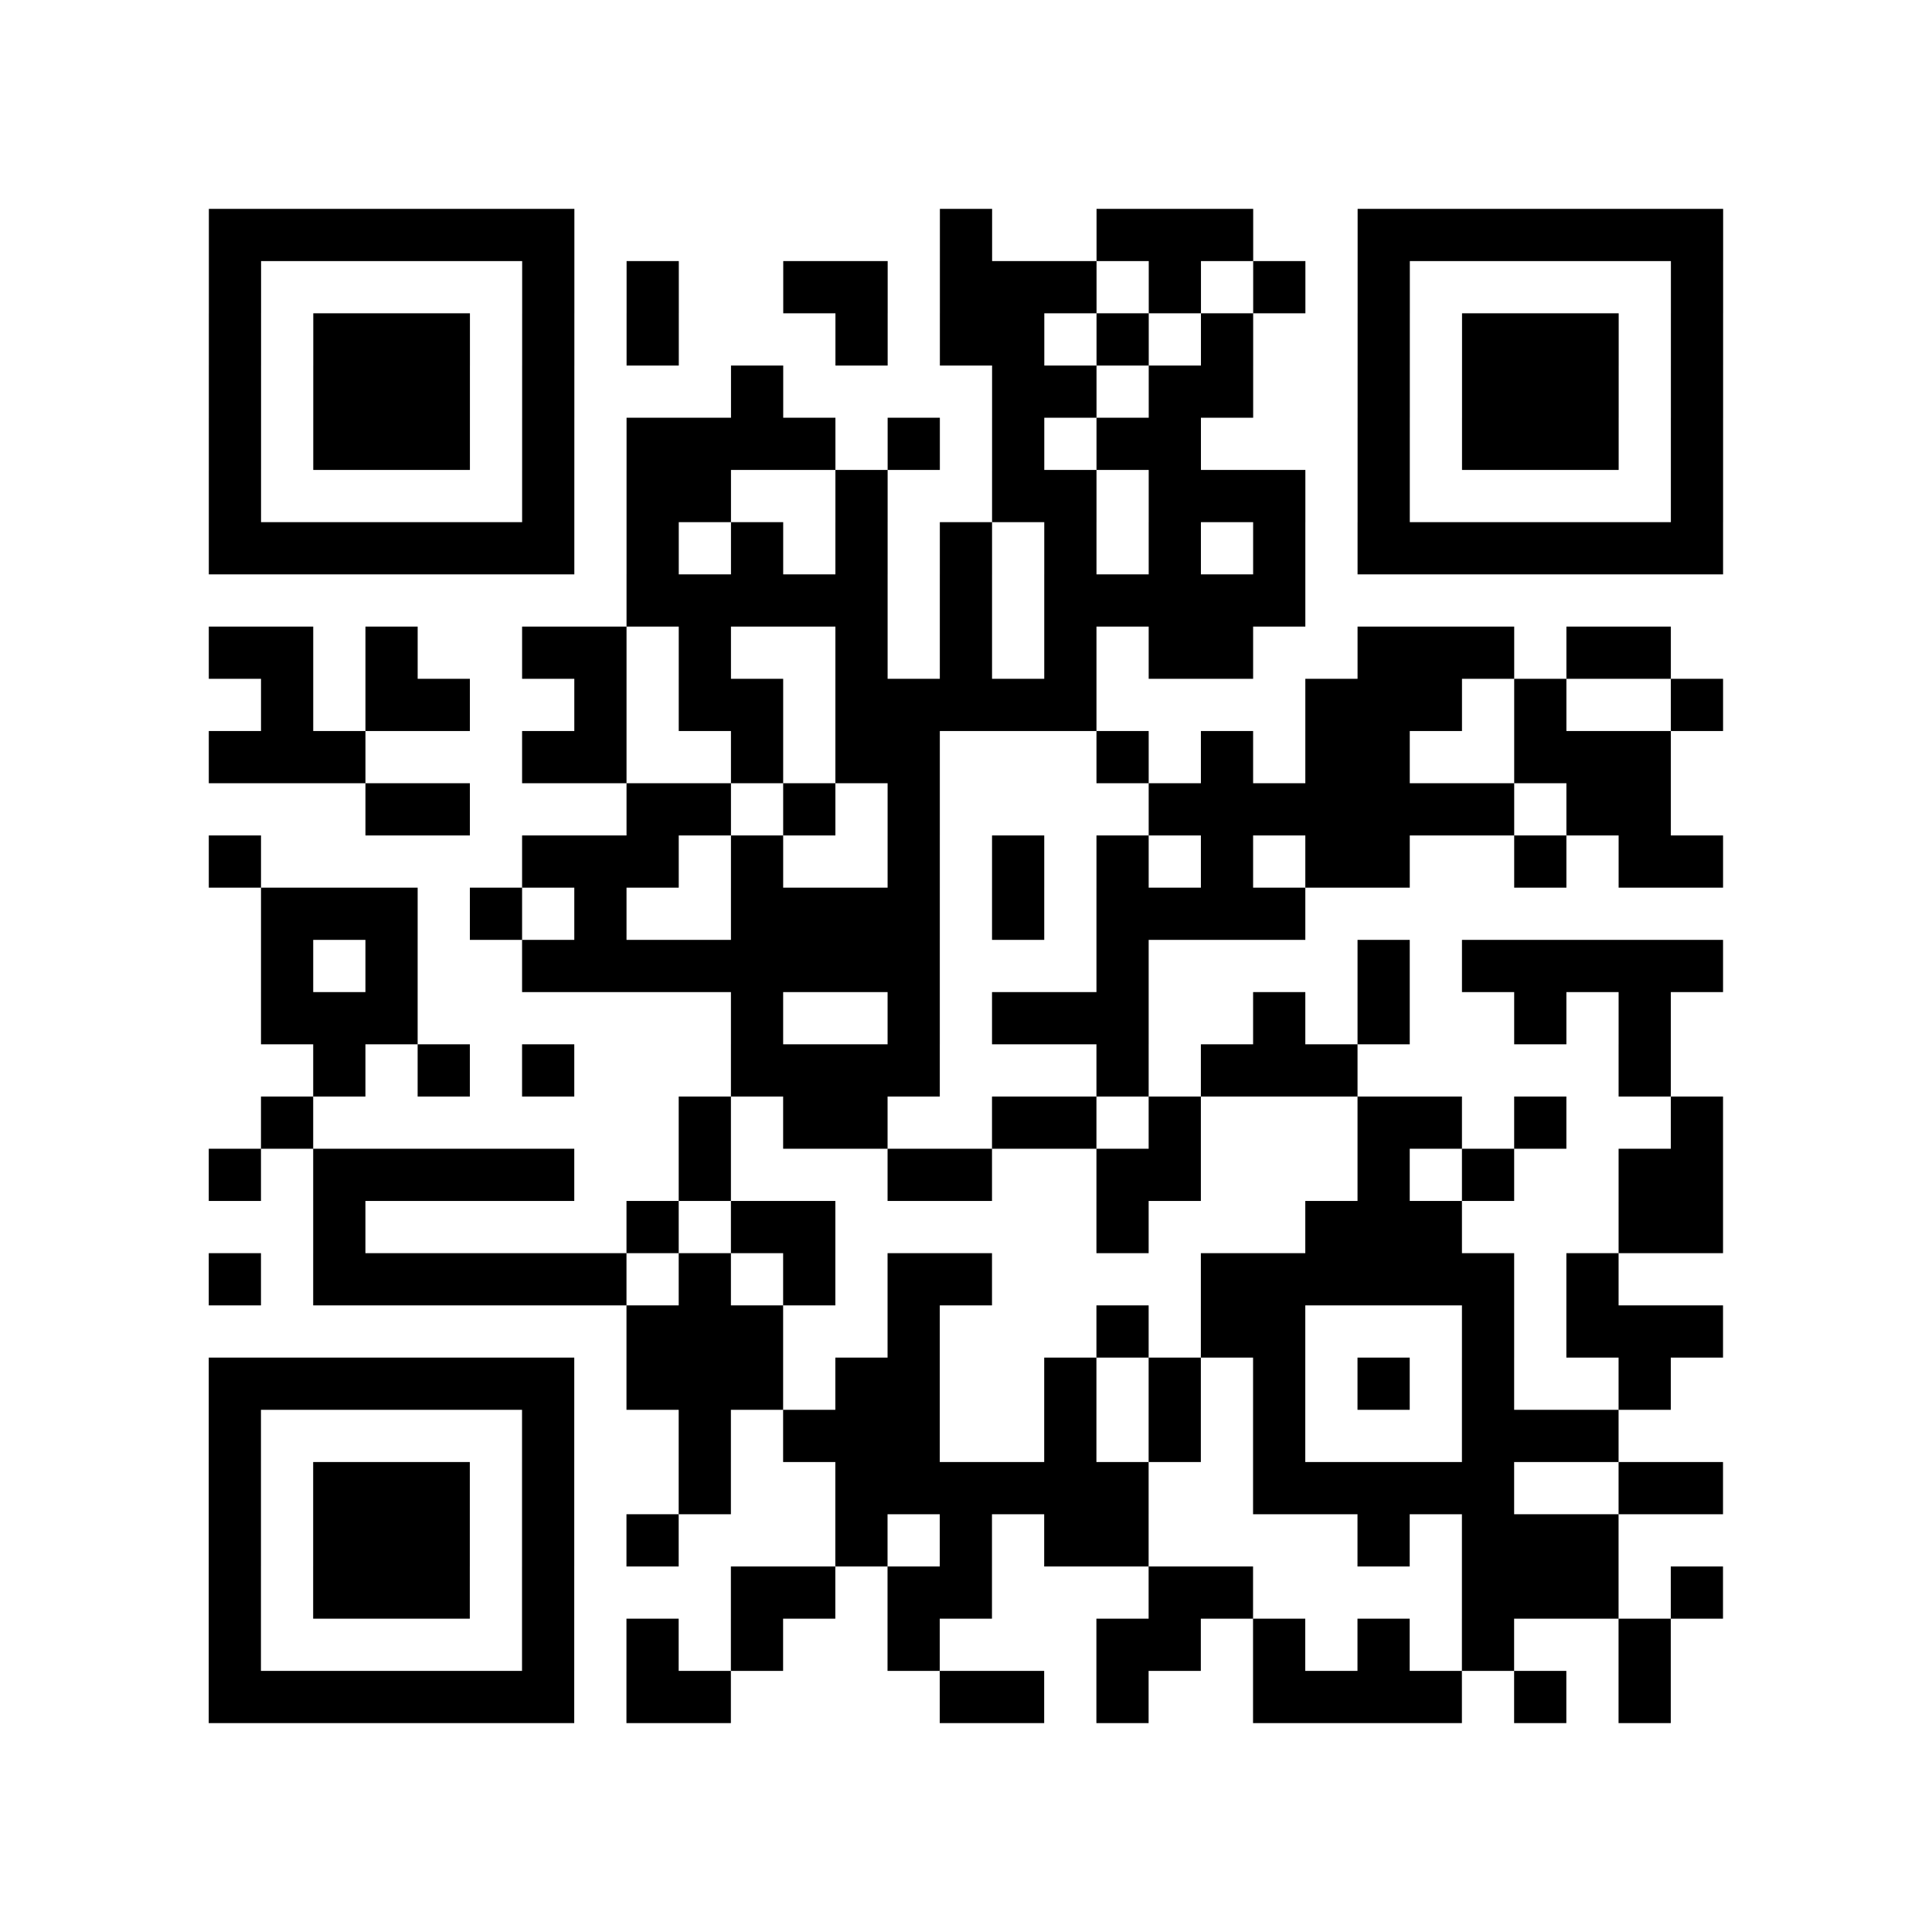 <?xml version="1.0" encoding="utf-8"?>
<svg xmlns="http://www.w3.org/2000/svg" width="37" height="37" class="segno"><path class="qrline" stroke="#000" d="M4 4.5h7m7 0h1m2 0h3m2 0h7m-29 1h1m5 0h1m1 0h1m2 0h2m1 0h3m1 0h1m1 0h1m1 0h1m5 0h1m-29 1h1m1 0h3m1 0h1m1 0h1m3 0h1m1 0h2m1 0h1m1 0h1m2 0h1m1 0h3m1 0h1m-29 1h1m1 0h3m1 0h1m3 0h1m4 0h2m1 0h2m2 0h1m1 0h3m1 0h1m-29 1h1m1 0h3m1 0h1m1 0h4m1 0h1m1 0h1m1 0h2m3 0h1m1 0h3m1 0h1m-29 1h1m5 0h1m1 0h2m2 0h1m2 0h2m1 0h3m1 0h1m5 0h1m-29 1h7m1 0h1m1 0h1m1 0h1m1 0h1m1 0h1m1 0h1m1 0h1m1 0h7m-21 1h5m1 0h1m1 0h5m-21 1h2m1 0h1m2 0h2m1 0h1m2 0h1m1 0h1m1 0h1m1 0h2m2 0h3m1 0h2m-27 1h1m1 0h2m2 0h1m1 0h2m1 0h5m4 0h3m1 0h1m2 0h1m-29 1h3m3 0h2m2 0h1m1 0h2m3 0h1m1 0h1m1 0h2m2 0h3m-25 1h2m3 0h2m1 0h1m1 0h1m4 0h7m1 0h2m-28 1h1m5 0h3m1 0h1m2 0h1m1 0h1m1 0h1m1 0h1m1 0h2m2 0h1m1 0h2m-28 1h3m1 0h1m1 0h1m2 0h4m1 0h1m1 0h4m-20 1h1m1 0h1m2 0h8m3 0h1m4 0h1m1 0h5m-28 1h3m6 0h1m2 0h1m1 0h3m2 0h1m1 0h1m2 0h1m1 0h1m-26 1h1m1 0h1m1 0h1m3 0h4m3 0h1m1 0h3m5 0h1m-27 1h1m7 0h1m1 0h2m2 0h2m1 0h1m3 0h2m1 0h1m2 0h1m-29 1h1m1 0h5m2 0h1m3 0h2m2 0h2m3 0h1m1 0h1m2 0h2m-27 1h1m5 0h1m1 0h2m5 0h1m3 0h3m3 0h2m-29 1h1m1 0h6m1 0h1m1 0h1m1 0h2m4 0h6m1 0h1m-19 1h3m2 0h1m3 0h1m1 0h2m3 0h1m1 0h3m-29 1h7m1 0h3m1 0h2m2 0h1m1 0h1m1 0h1m1 0h1m1 0h1m2 0h1m-28 1h1m5 0h1m2 0h1m1 0h3m2 0h1m1 0h1m1 0h1m3 0h3m-27 1h1m1 0h3m1 0h1m2 0h1m2 0h6m2 0h5m2 0h2m-29 1h1m1 0h3m1 0h1m1 0h1m3 0h1m1 0h1m1 0h2m4 0h1m1 0h3m-27 1h1m1 0h3m1 0h1m3 0h2m1 0h2m3 0h2m4 0h3m1 0h1m-29 1h1m5 0h1m1 0h1m1 0h1m2 0h1m3 0h2m1 0h1m1 0h1m1 0h1m2 0h1m-28 1h7m1 0h2m4 0h2m1 0h1m2 0h4m1 0h1m1 0h1"/></svg>
